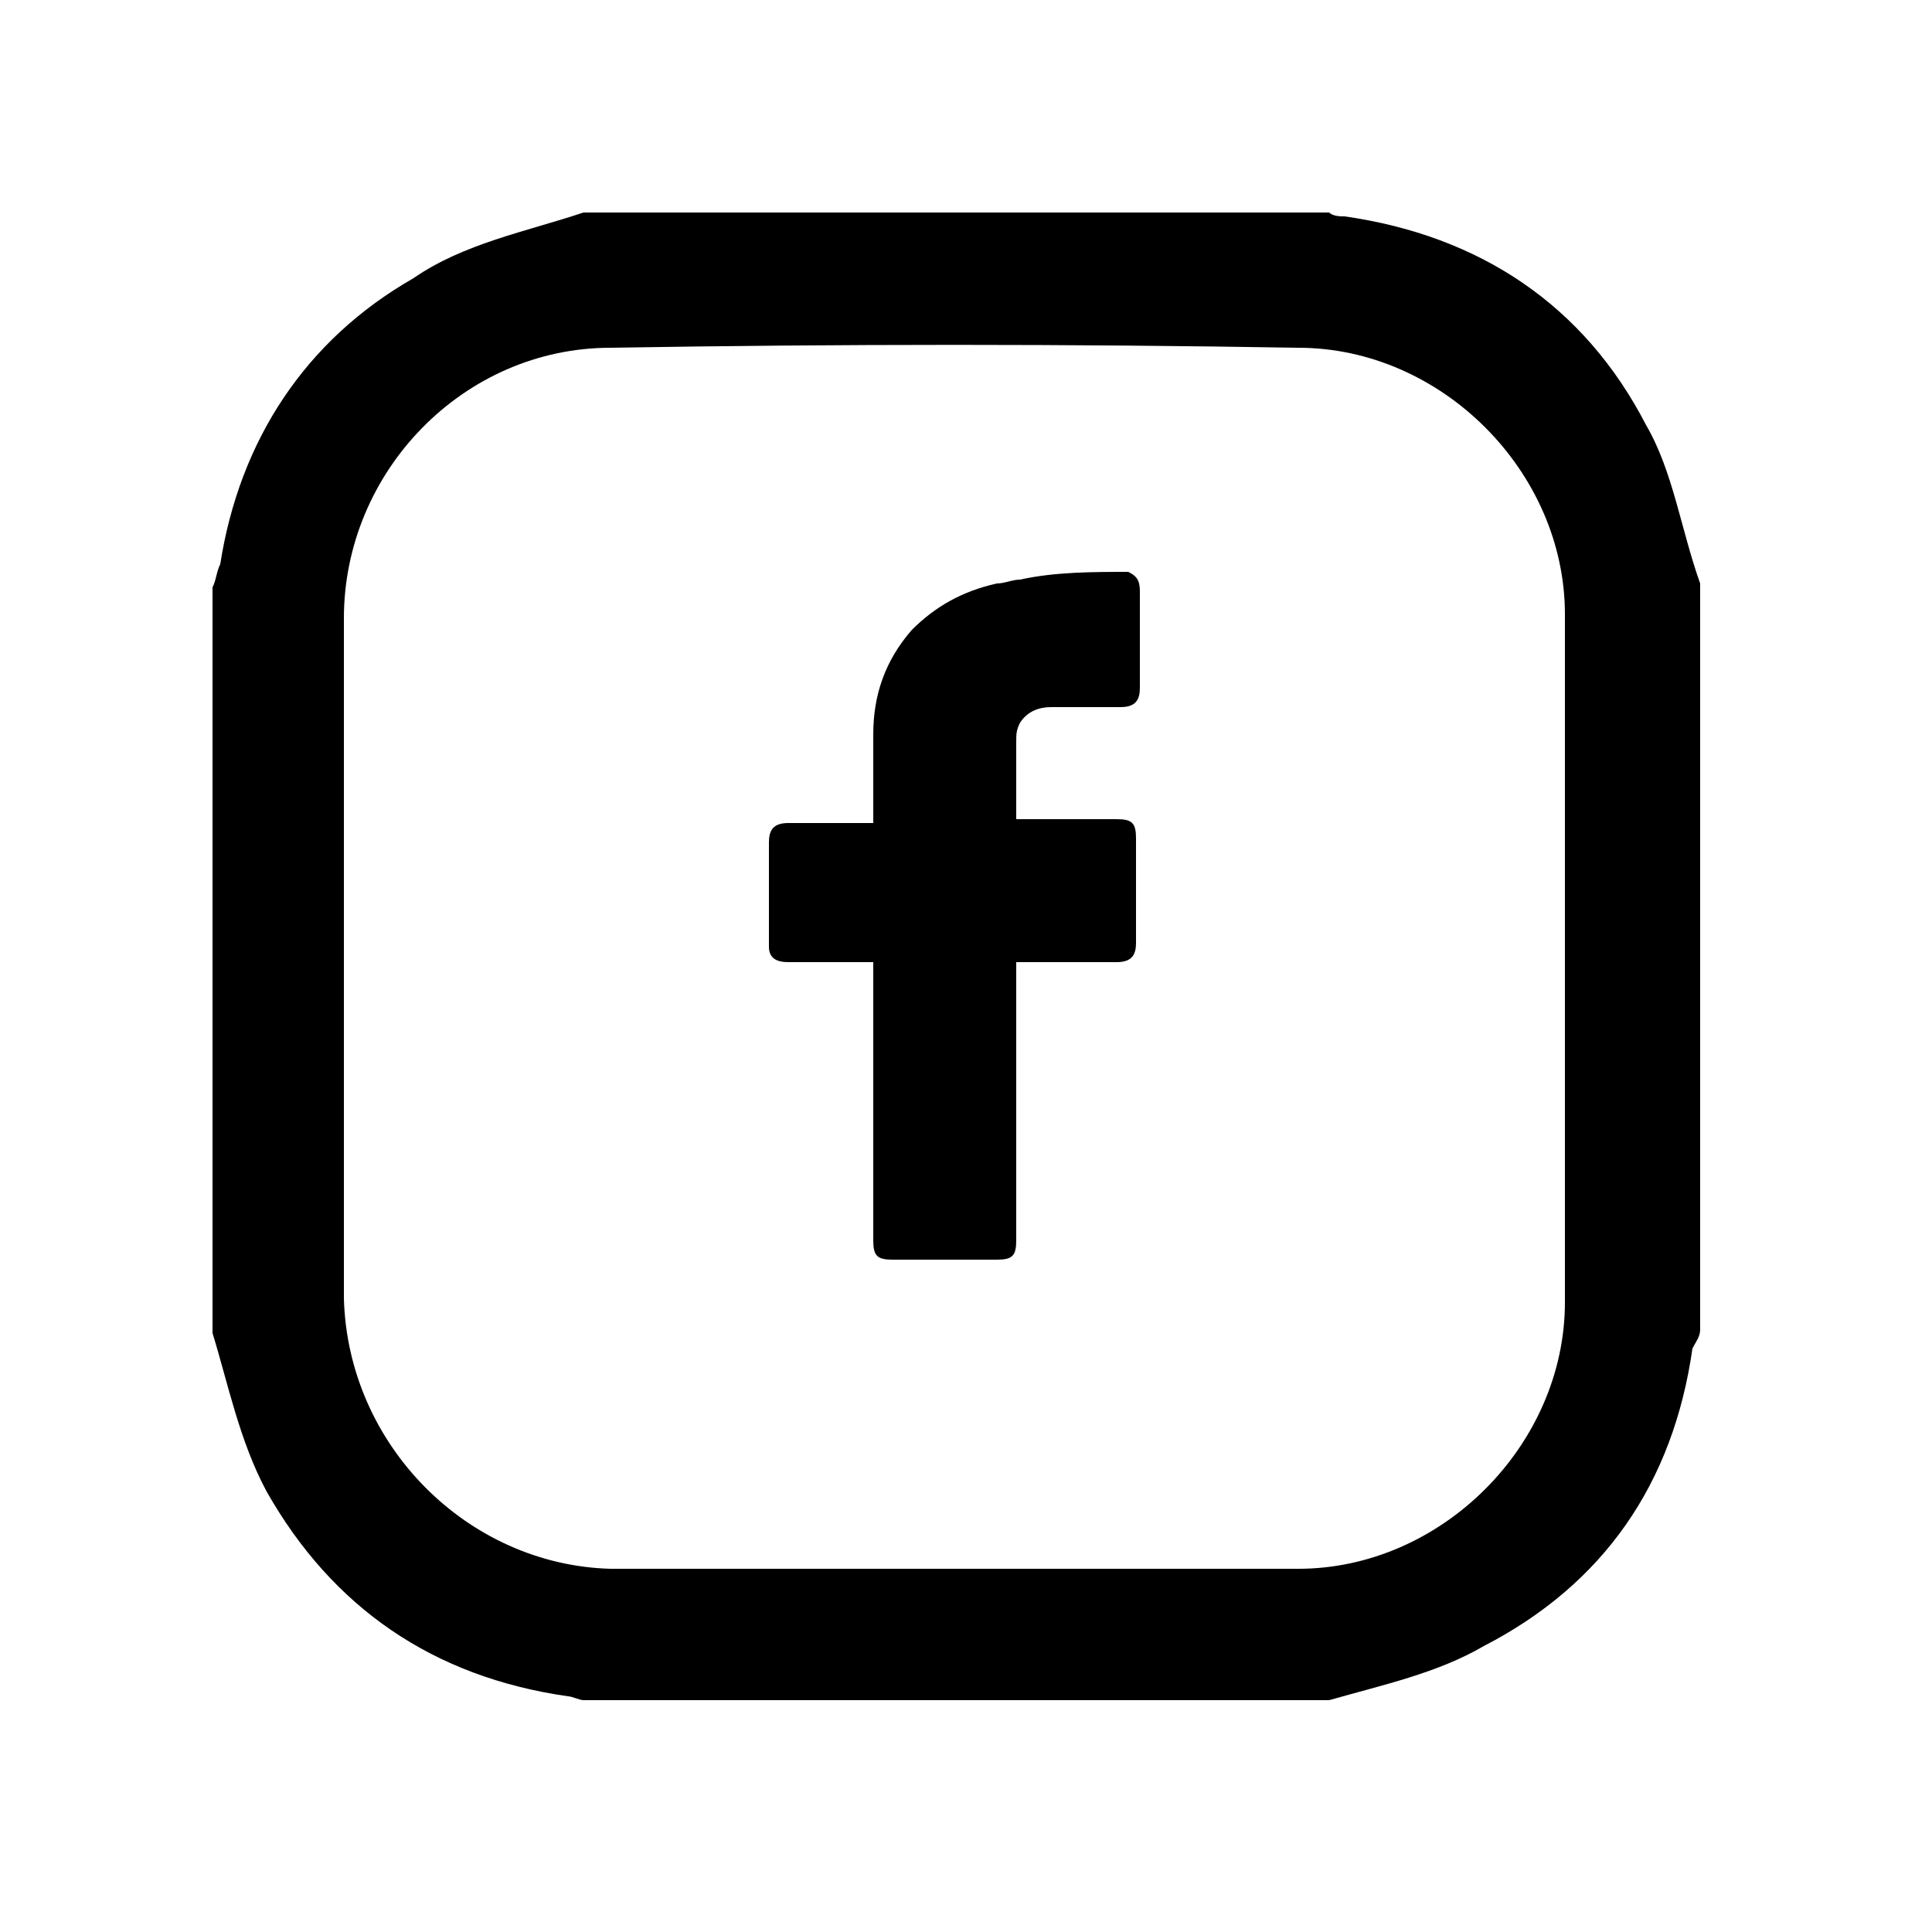 <?xml version="1.0" encoding="utf-8"?>
<!-- Generator: Adobe Illustrator 28.1.0, SVG Export Plug-In . SVG Version: 6.00 Build 0)  -->
<svg version="1.1" id="Vrstva_1" xmlns="http://www.w3.org/2000/svg" xmlns:xlink="http://www.w3.org/1999/xlink" x="0px" y="0px"
	 viewBox="0 0 50 50" style="enable-background:new 0 0 50 50;" xml:space="preserve">
<g>
	<g>
		<g>
			<g>
				<g>
					<g>
						<g>
							<path d="M34.4,44c-6.5,0-12.9,0-19.3,0c-0.1,0-0.3-0.1-0.4-0.1c-3.5-0.5-6.1-2.3-7.8-5.3c-0.7-1.3-1-2.8-1.4-4.1
								c0-6.5,0-12.9,0-19.3c0.1-0.2,0.1-0.4,0.2-0.6c0.5-3.2,2.2-5.8,5-7.4C12,6.3,13.6,6,15.1,5.5c6.4,0,12.9,0,19.3,0
								c0.1,0.1,0.3,0.1,0.4,0.1c3.5,0.5,6.2,2.3,7.8,5.4c0.7,1.2,0.9,2.7,1.4,4.1c0,6.4,0,12.9,0,19.3c0,0.2-0.1,0.3-0.2,0.5
								c-0.5,3.5-2.3,6.1-5.4,7.7C37.2,43.3,35.8,43.6,34.4,44z M8.9,24.7c0,3,0,5.9,0,8.9c0.1,3.8,3.2,6.9,6.9,7
								c5.9,0,11.9,0,17.8,0c3.7,0,6.9-3.2,6.9-6.9c0-5.9,0-11.9,0-17.8c0-3.7-3.2-6.9-6.9-6.9c-5.9-0.1-11.9-0.1-17.8,0
								c-3.8,0-6.9,3.2-6.9,7C8.9,18.8,8.9,21.8,8.9,24.7z"/>
						</g>
					</g>
				</g>
			</g>
		</g>
	</g>
</g>
<g>
	<g>
		<g>
			<g>
				<g>
					<path d="M29.2,14.8c0.2,0.1,0.3,0.2,0.3,0.5c0,0.8,0,1.7,0,2.5c0,0.3-0.1,0.5-0.5,0.5c-0.6,0-1.2,0-1.8,0
						c-0.3,0-0.6,0.1-0.8,0.4c-0.1,0.2-0.1,0.3-0.1,0.5c0,0.7,0,1.3,0,2c0.1,0,0.1,0,0.2,0c0.8,0,1.6,0,2.4,0c0.4,0,0.5,0.1,0.5,0.5
						c0,0.9,0,1.8,0,2.7c0,0.3-0.1,0.5-0.5,0.5c-0.8,0-1.6,0-2.4,0c-0.1,0-0.1,0-0.2,0c0,0.1,0,0.2,0,0.2c0,2.3,0,4.6,0,7
						c0,0.4-0.1,0.5-0.5,0.5c-0.9,0-1.8,0-2.7,0c-0.4,0-0.5-0.1-0.5-0.5c0-2.3,0-4.7,0-7c0-0.1,0-0.1,0-0.2c-0.1,0-0.1,0-0.2,0
						c-0.7,0-1.3,0-2,0c-0.3,0-0.5-0.1-0.5-0.4c0-0.9,0-1.8,0-2.7c0-0.3,0.1-0.5,0.5-0.5c0.7,0,1.3,0,2,0c0.1,0,0.1,0,0.2,0
						c0-0.1,0-0.1,0-0.2c0-0.7,0-1.4,0-2.1c0-1,0.3-1.9,1-2.7c0.6-0.6,1.3-1,2.2-1.2c0.2,0,0.4-0.1,0.6-0.1
						C27.3,14.8,28.3,14.8,29.2,14.8z"/>
				</g>
			</g>
		</g>
	</g>
</g>
</svg>

